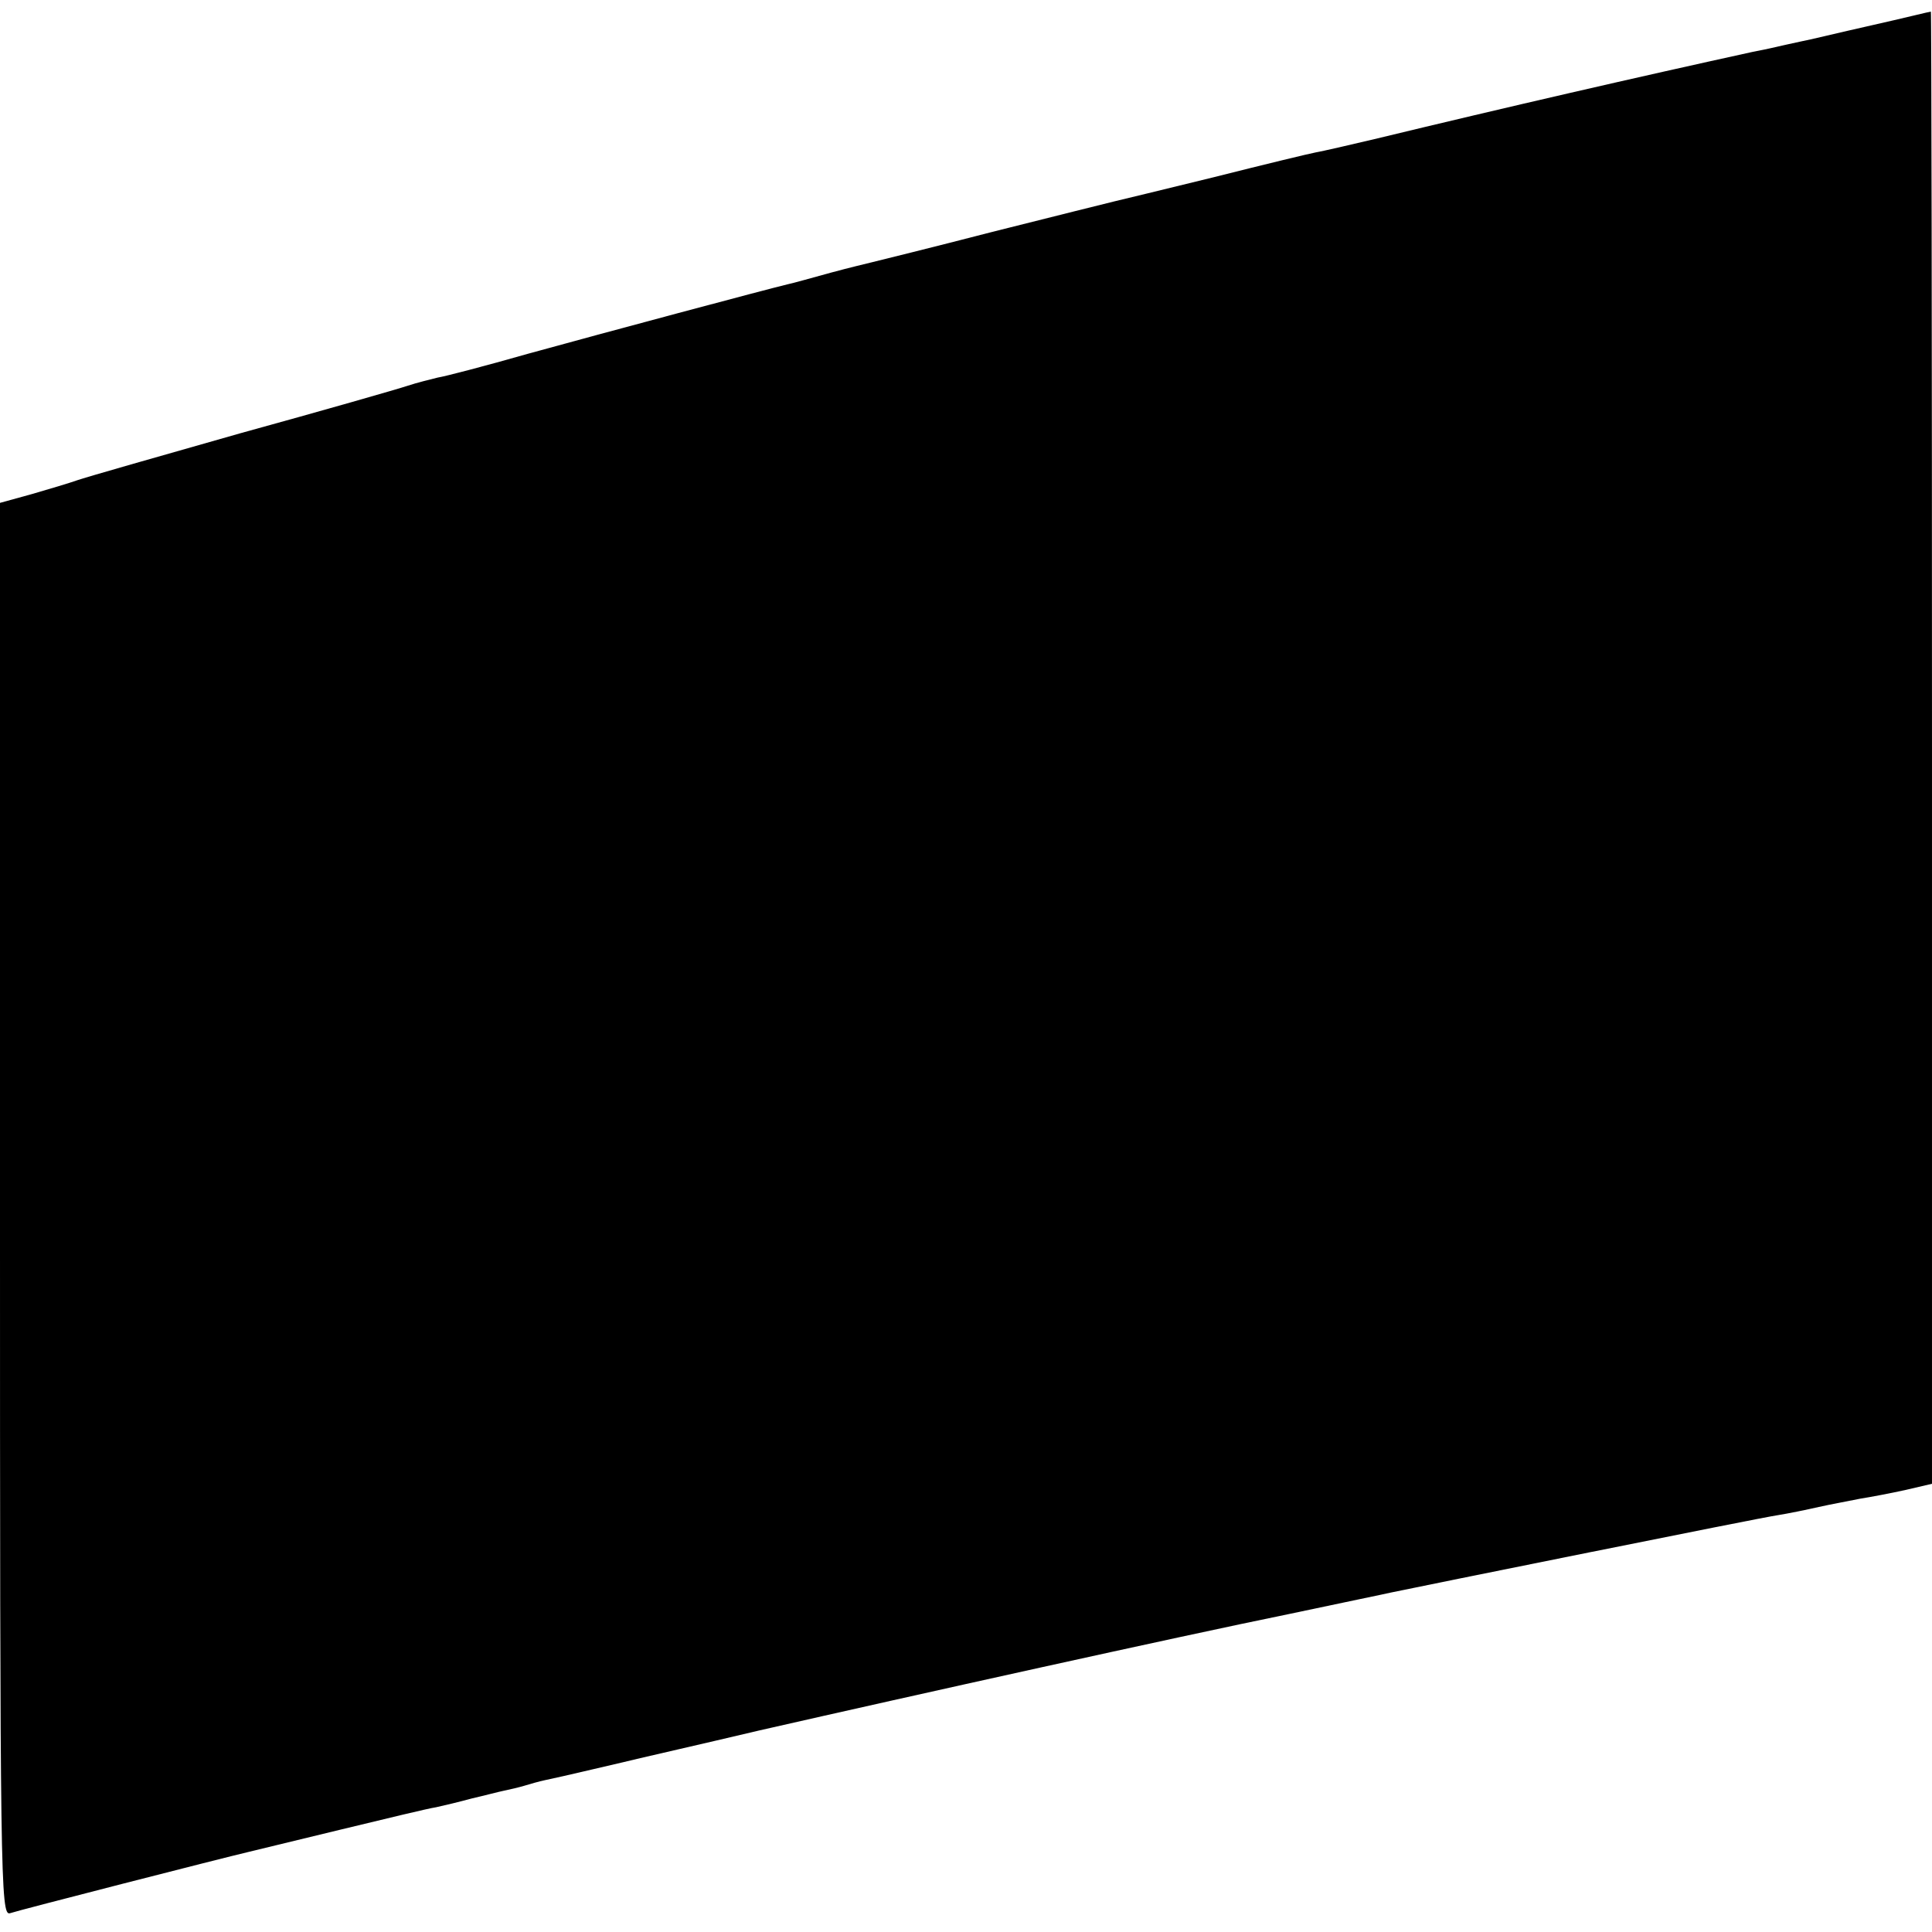 <?xml version="1.0" standalone="no"?>
<!DOCTYPE svg PUBLIC "-//W3C//DTD SVG 20010904//EN"
 "http://www.w3.org/TR/2001/REC-SVG-20010904/DTD/svg10.dtd">
<svg version="1.0" xmlns="http://www.w3.org/2000/svg"
 width="350pt" height="350pt" viewBox="0 0 350 350"
 preserveAspectRatio="xMidYMid meet">
<g transform="translate(0,350) scale(0.1,-0.1)"
fill="#000000" stroke="none">
<path d="M3390 3454 c-58 -13 -115 -27 -127 -29 -13 -3 -33 -7 -45 -10 -13 -3
-32 -7 -43 -9 -210 -46 -441 -99 -685 -158 -47 -11 -94 -22 -106 -24 -11 -2
-94 -22 -185 -45 -90 -22 -172 -42 -181 -44 -9 -2 -108 -27 -220 -55 -112 -29
-210 -53 -218 -55 -8 -2 -42 -10 -75 -19 -33 -9 -68 -19 -78 -21 -38 -9 -337
-89 -471 -126 -77 -22 -150 -41 -163 -43 -12 -3 -37 -9 -55 -15 -18 -6 -154
-45 -303 -86 -148 -42 -281 -80 -295 -85 -14 -5 -51 -16 -82 -25 l-58 -16 0
-1280 c0 -1215 1 -1280 18 -1275 14 5 385 100 432 111 8 2 83 20 165 40 83 20
161 39 175 41 14 3 43 10 65 16 22 5 48 12 58 14 10 2 27 6 37 9 10 3 27 8 37
10 10 2 50 11 88 20 39 9 77 18 85 20 8 2 105 24 215 50 281 64 759 170 960
211 94 20 177 37 185 39 52 11 671 136 700 140 19 3 53 10 75 15 22 5 56 11
75 15 19 3 56 10 83 16 l47 11 0 1334 c0 734 -1 1334 -2 1333 -2 0 -50 -12
-108 -25z"/>
</g>
</svg>
